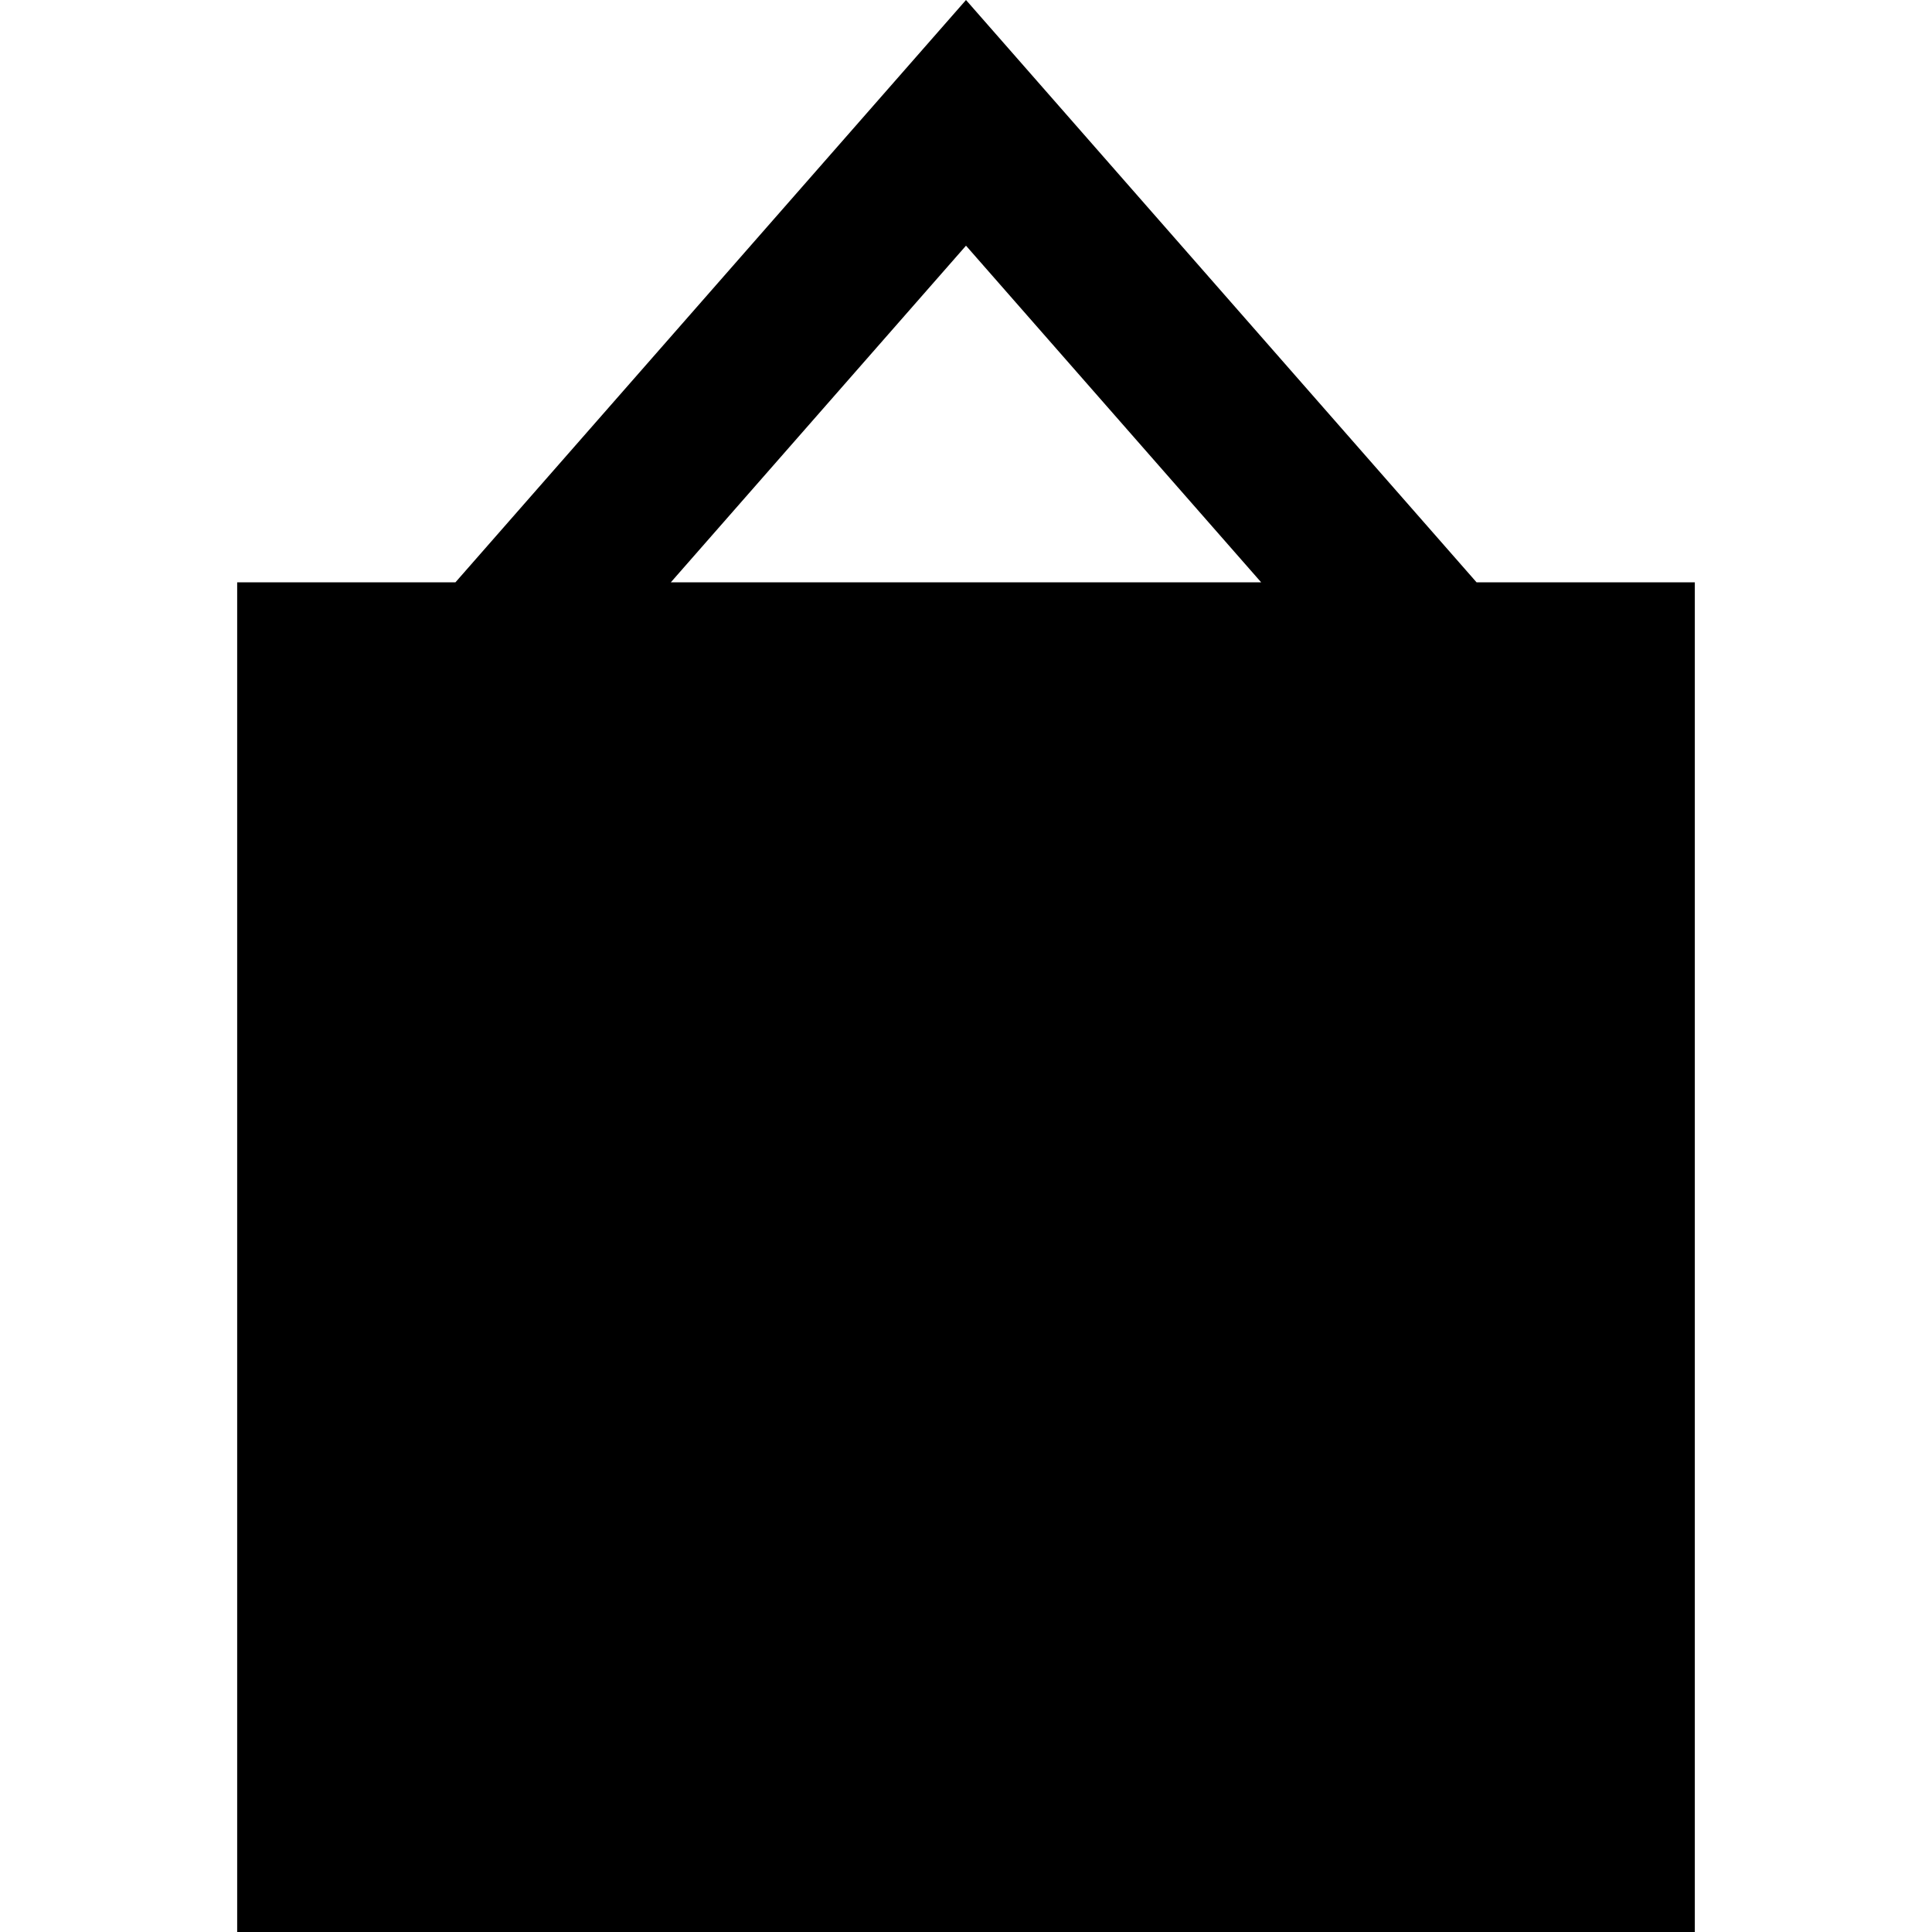 <?xml version="1.0" encoding="iso-8859-1"?>
<!-- Uploaded to: SVG Repo, www.svgrepo.com, Generator: SVG Repo Mixer Tools -->
<svg fill="#000000" height="800px" width="800px" version="1.1" id="Layer_1" xmlns="http://www.w3.org/2000/svg" xmlns:xlink="http://www.w3.org/1999/xlink" 
	 viewBox="0 0 357.865 357.865" xml:space="preserve">
<g id="XMLID_309_">
	<g>
		<path d="M273.505,107.865L178.932,0L84.359,107.865H43.932v250h270v-250H273.505z M124.257,107.865l54.675-62.359l54.675,62.359
			H124.257z"/>
	</g>
</g>
</svg>